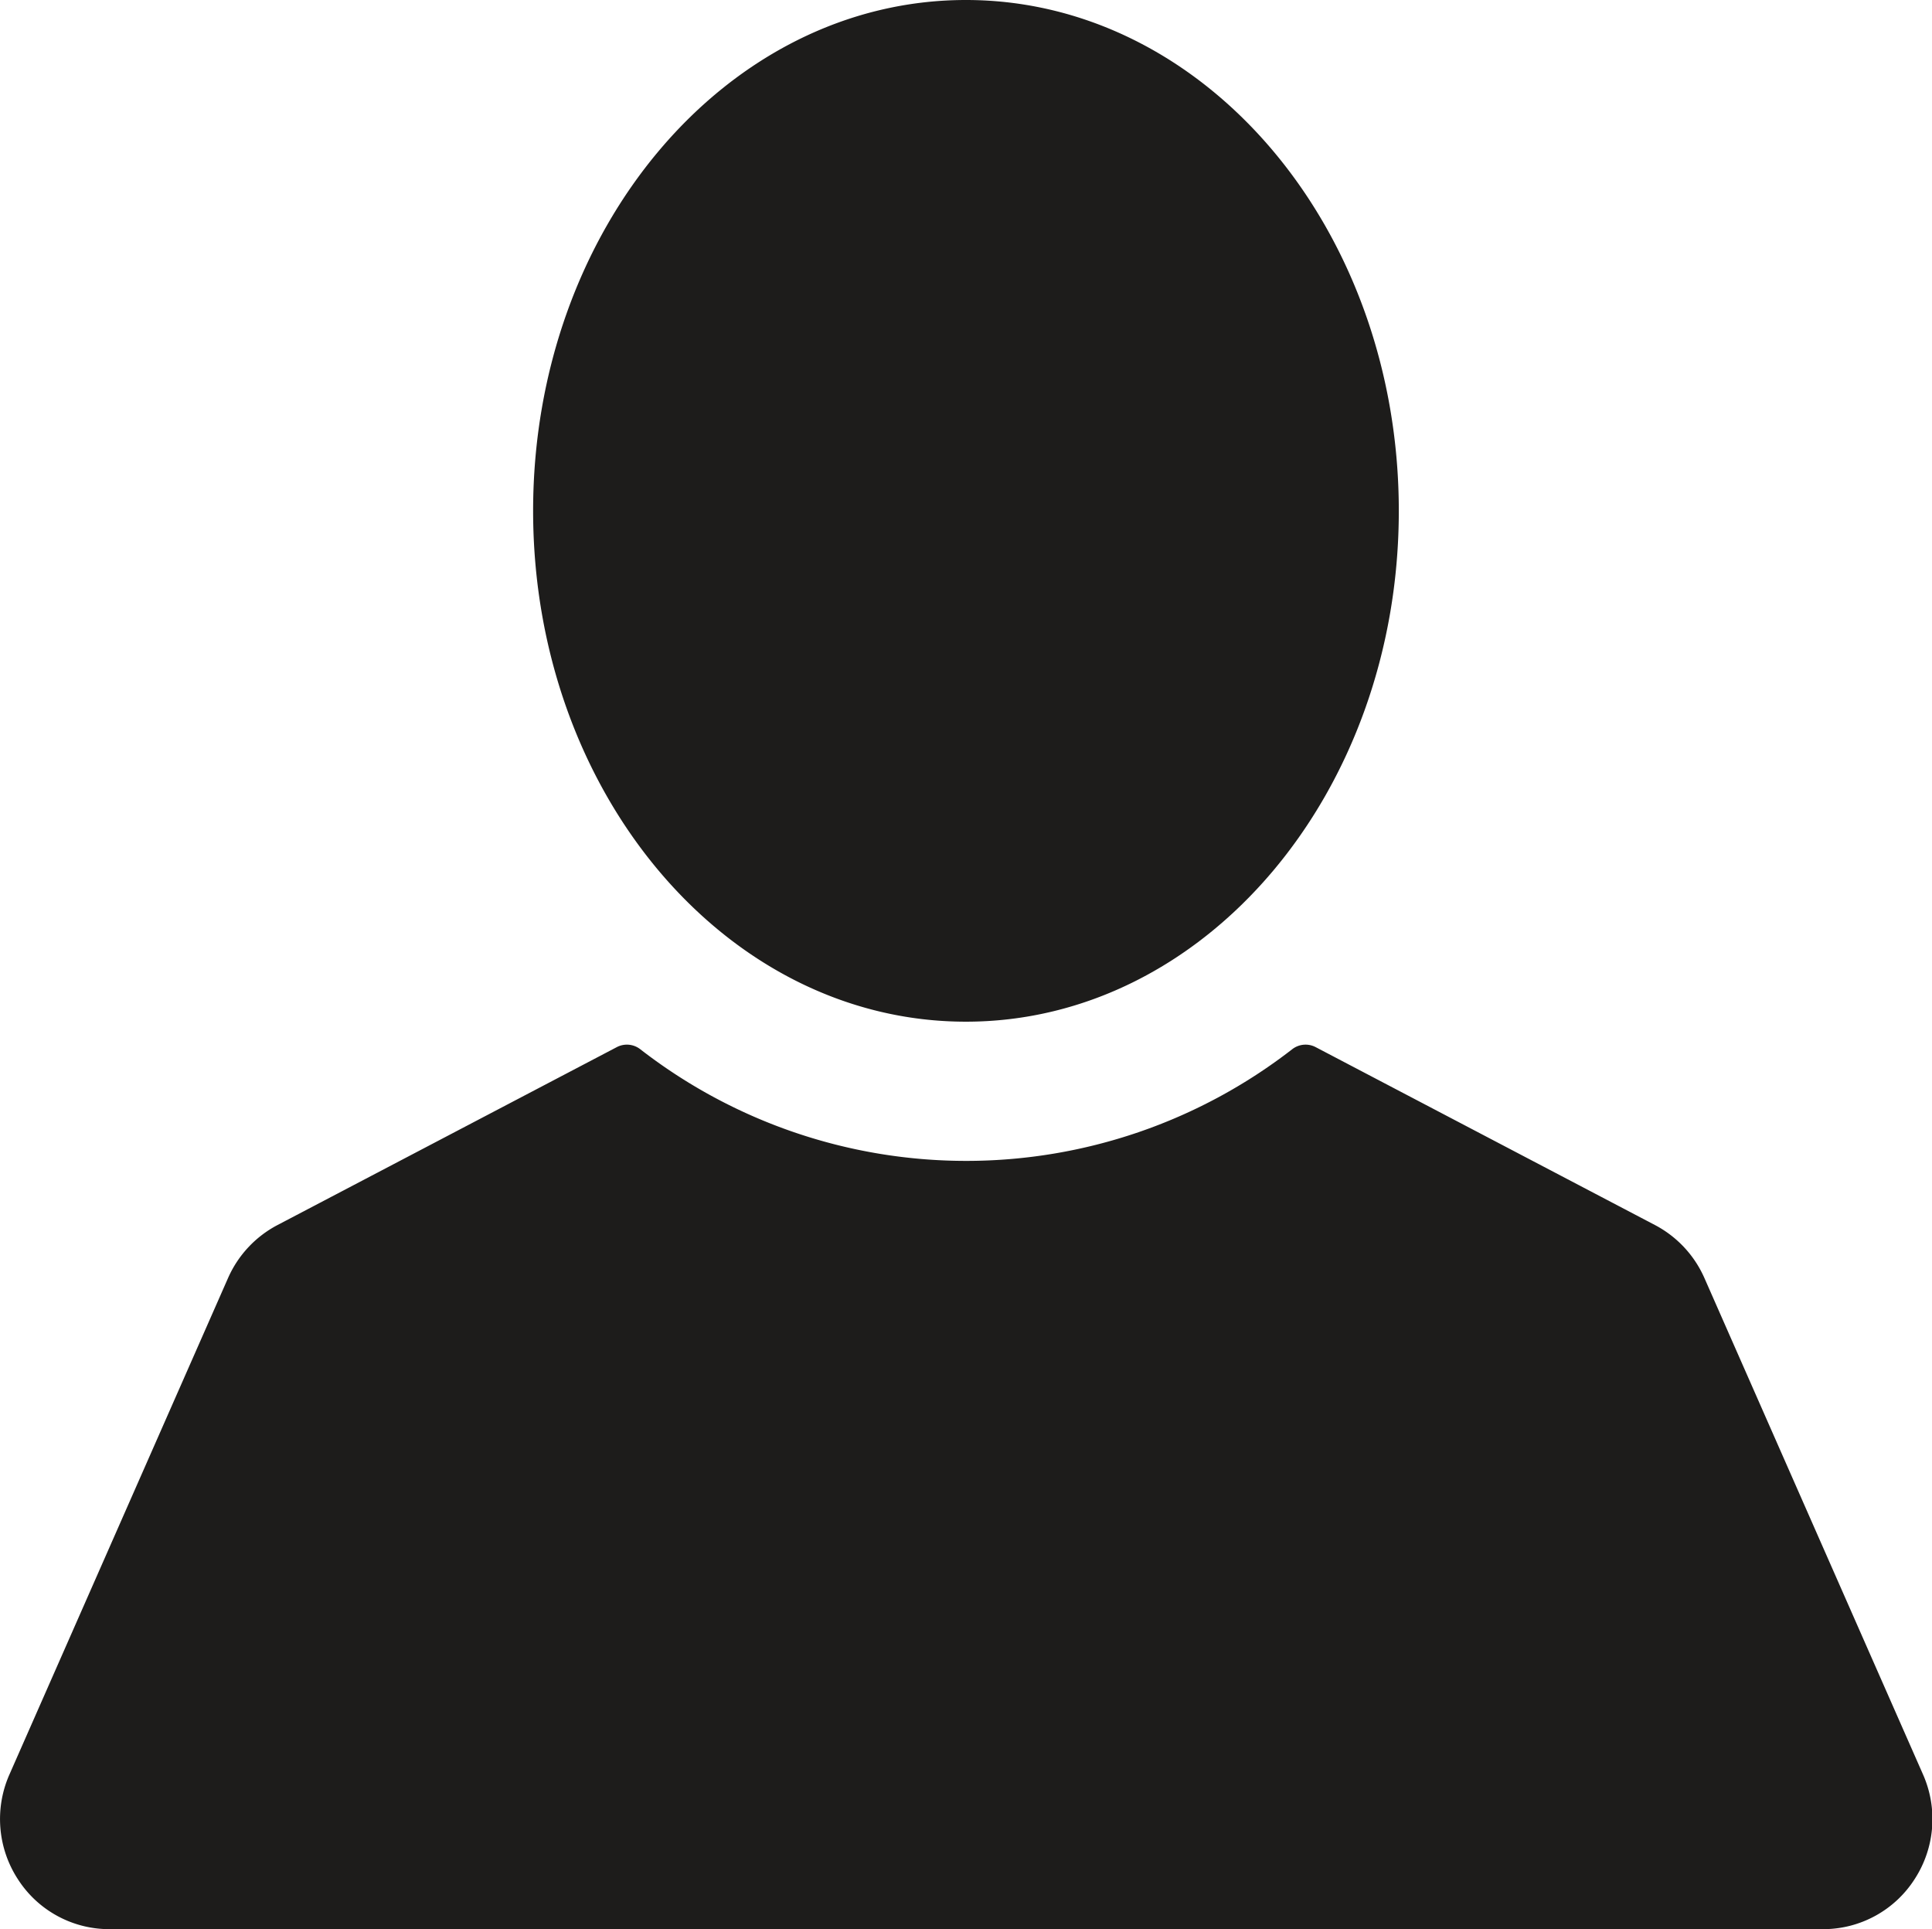 <svg xmlns="http://www.w3.org/2000/svg" width="25.038" height="24.999" viewBox="0 0 25.038 24.999">
  <path id="icon-user" d="M1.417,25A1.407,1.407,0,0,1,.23,24.35a1.429,1.429,0,0,1-.107-1.356l2.832-6.431a1.424,1.424,0,0,1,.64-.687l4.4-2.307a.282.282,0,0,1,.3.026,6.89,6.89,0,0,0,8.454,0,.282.282,0,0,1,.3-.026l4.4,2.307a1.425,1.425,0,0,1,.64.687l2.832,6.431a1.429,1.429,0,0,1-.107,1.356,1.407,1.407,0,0,1-1.187.65ZM6.909,6.62C6.909,2.964,9.42,0,12.518,0s5.61,2.964,5.61,6.62-2.511,6.62-5.61,6.62S6.909,10.276,6.909,6.62Z" fill="#1d1c1b"/>
</svg>
